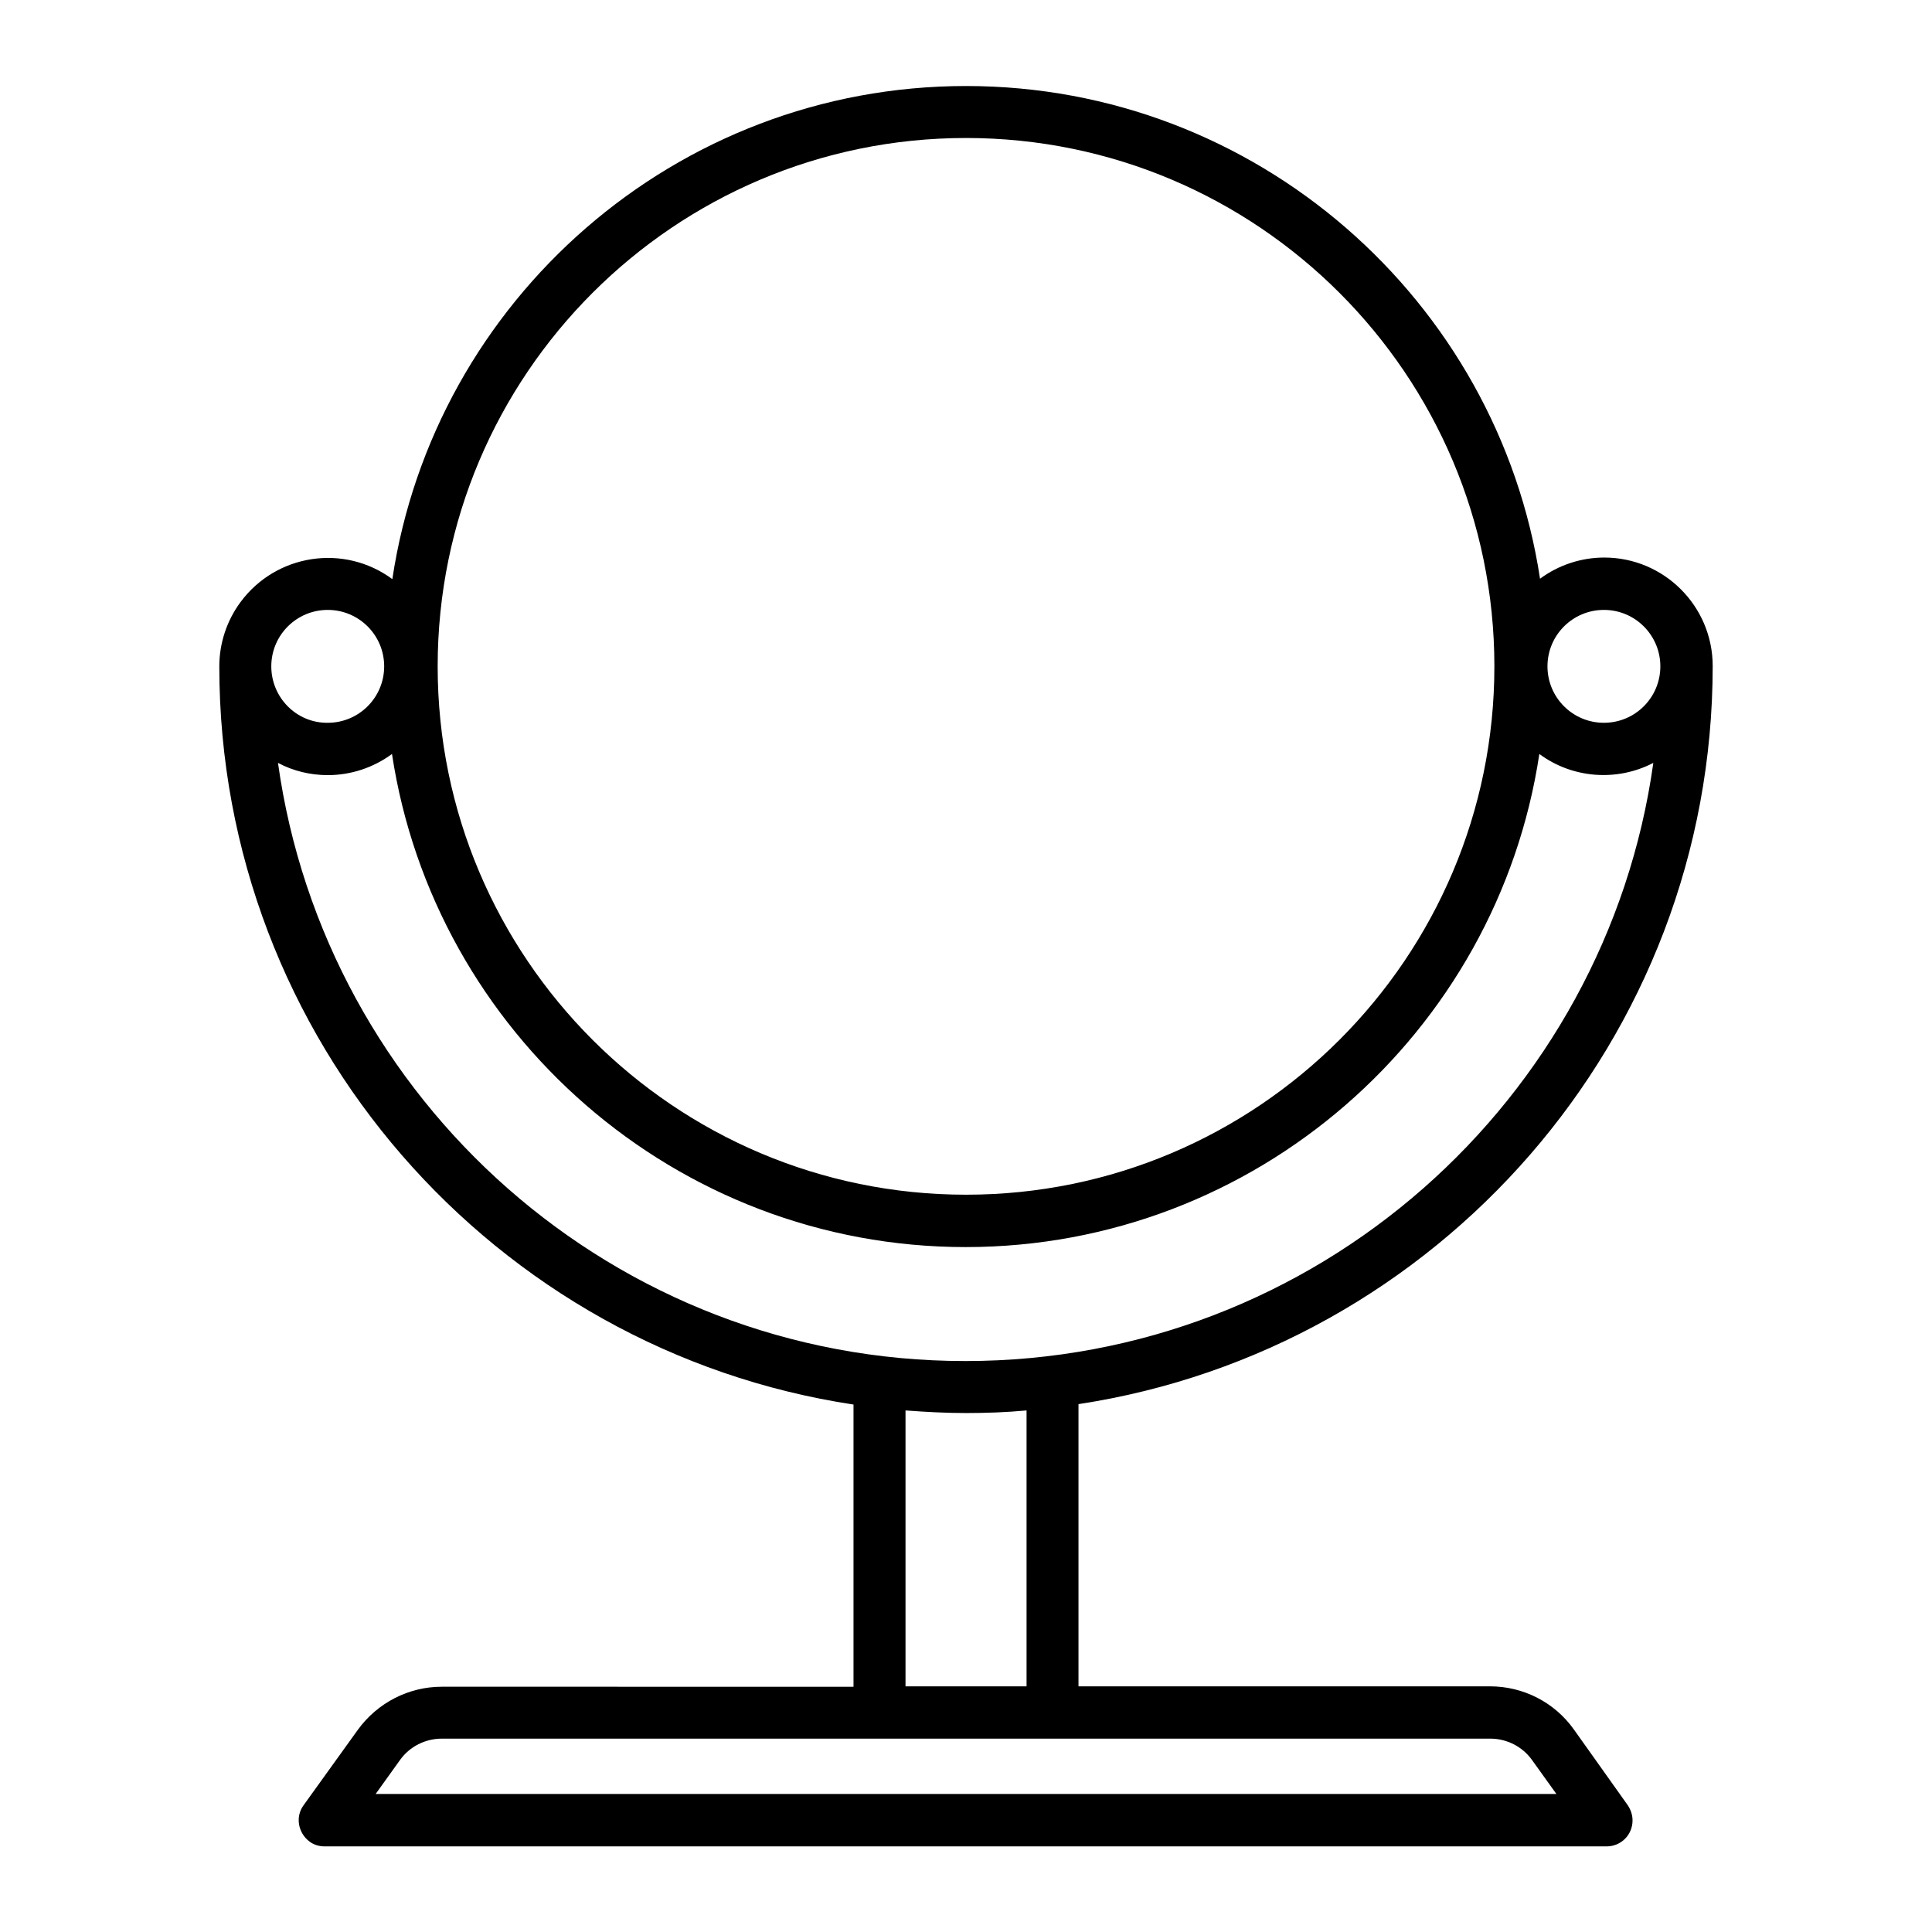 <?xml version="1.0" encoding="UTF-8"?>
<!-- Uploaded to: SVG Repo, www.svgrepo.com, Generator: SVG Repo Mixer Tools -->
<svg fill="#000000" width="800px" height="800px" version="1.1" viewBox="144 144 512 512" xmlns="http://www.w3.org/2000/svg">
 <path d="m561.08 602.31c-5.117-7.184-13.383-11.414-22.238-11.414h-109.03v-74.785c95.055-14.465 168.07-96.629 168.07-195.62 0-15.844-12.891-28.734-28.734-28.734-6.102 0-12.102 1.969-17.023 5.609-11.215-73.797-75.172-130.57-152.12-130.57s-140.91 56.777-152.03 130.68c-12.793-9.445-30.801-6.691-40.246 6.102-3.641 4.922-5.609 10.922-5.609 17.023 0 98.992 73.012 181.25 168.07 195.62v74.785l-109.12-0.004c-8.758 0-17.023 4.231-22.238 11.414l-14.367 19.977c-2.262 3.051-1.477 7.379 1.574 9.645 1.18 0.887 2.559 1.277 4.035 1.277h339.68c3.836 0 6.887-3.051 6.887-6.887 0-1.477-0.492-2.856-1.277-4.035zm-6.984-281.72c0-8.266 6.691-14.957 14.957-14.957s14.957 6.691 14.957 14.957-6.691 14.957-14.957 14.957-14.957-6.691-14.957-14.957zm-154.09-140.02c77.246 0 140.02 62.781 140.02 140.02 0 77.242-62.781 140.02-140.02 140.02-77.246 0-140.02-62.781-140.02-140.02 0-77.246 62.777-140.02 140.02-140.02zm-184.11 140.02c0-8.266 6.691-14.957 14.957-14.957s14.957 6.691 14.957 14.957-6.691 14.957-14.957 14.957c-8.266 0.098-14.957-6.691-14.957-14.957zm1.773 25.582c4.035 2.164 8.66 3.246 13.188 3.246 6.102 0 12.102-1.969 17.023-5.609 11.219 73.898 75.18 130.68 152.03 130.68 76.852 0 140.91-56.777 152.03-130.68 8.758 6.496 20.566 7.379 30.207 2.363-12.496 89.445-89.445 158.52-182.34 158.52s-169.64-69.074-182.14-158.52zm198.38 171.61v73.113h-32.078v-73.113c5.312 0.395 10.629 0.688 16.039 0.688s10.723-0.195 16.039-0.688zm-172.5 101.64 6.496-9.055c2.559-3.543 6.691-5.609 11.02-5.609h277.88c4.328 0 8.461 2.066 11.02 5.609l6.496 9.055z"/>
</svg>